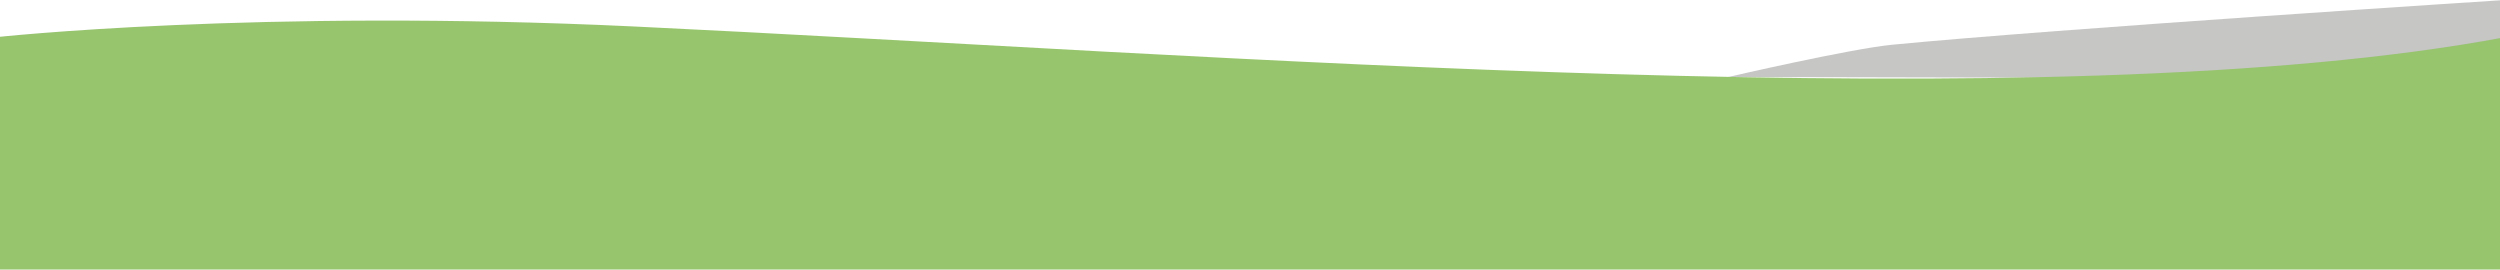 <?xml version="1.0" encoding="utf-8"?>
<!-- Generator: Adobe Illustrator 17.1.0, SVG Export Plug-In . SVG Version: 6.00 Build 0)  -->
<!DOCTYPE svg PUBLIC "-//W3C//DTD SVG 1.1//EN" "http://www.w3.org/Graphics/SVG/1.1/DTD/svg11.dtd">
<svg version="1.1" id="Calque_1" xmlns="http://www.w3.org/2000/svg" xmlns:xlink="http://www.w3.org/1999/xlink" x="0px" y="0px"
	 viewBox="0 0 1000 107.8" enable-background="new 0 0 1000 107.8" xml:space="preserve">
<path fill="#C6C6C5" d="M756.8,17.9c66-6.4,245.1-17.9,245.1-17.9v31.5l-310.6-0.7C691.2,30.8,740.2,19.5,756.8,17.9z"/>
<path fill="#97C56E" d="M-1.9,107.8h1003.7V14.9c-182,34.1-516.4,6.7-748-4.3C102.7,3.4-1.9,14.9-1.9,14.9V107.8z"/>
</svg>
